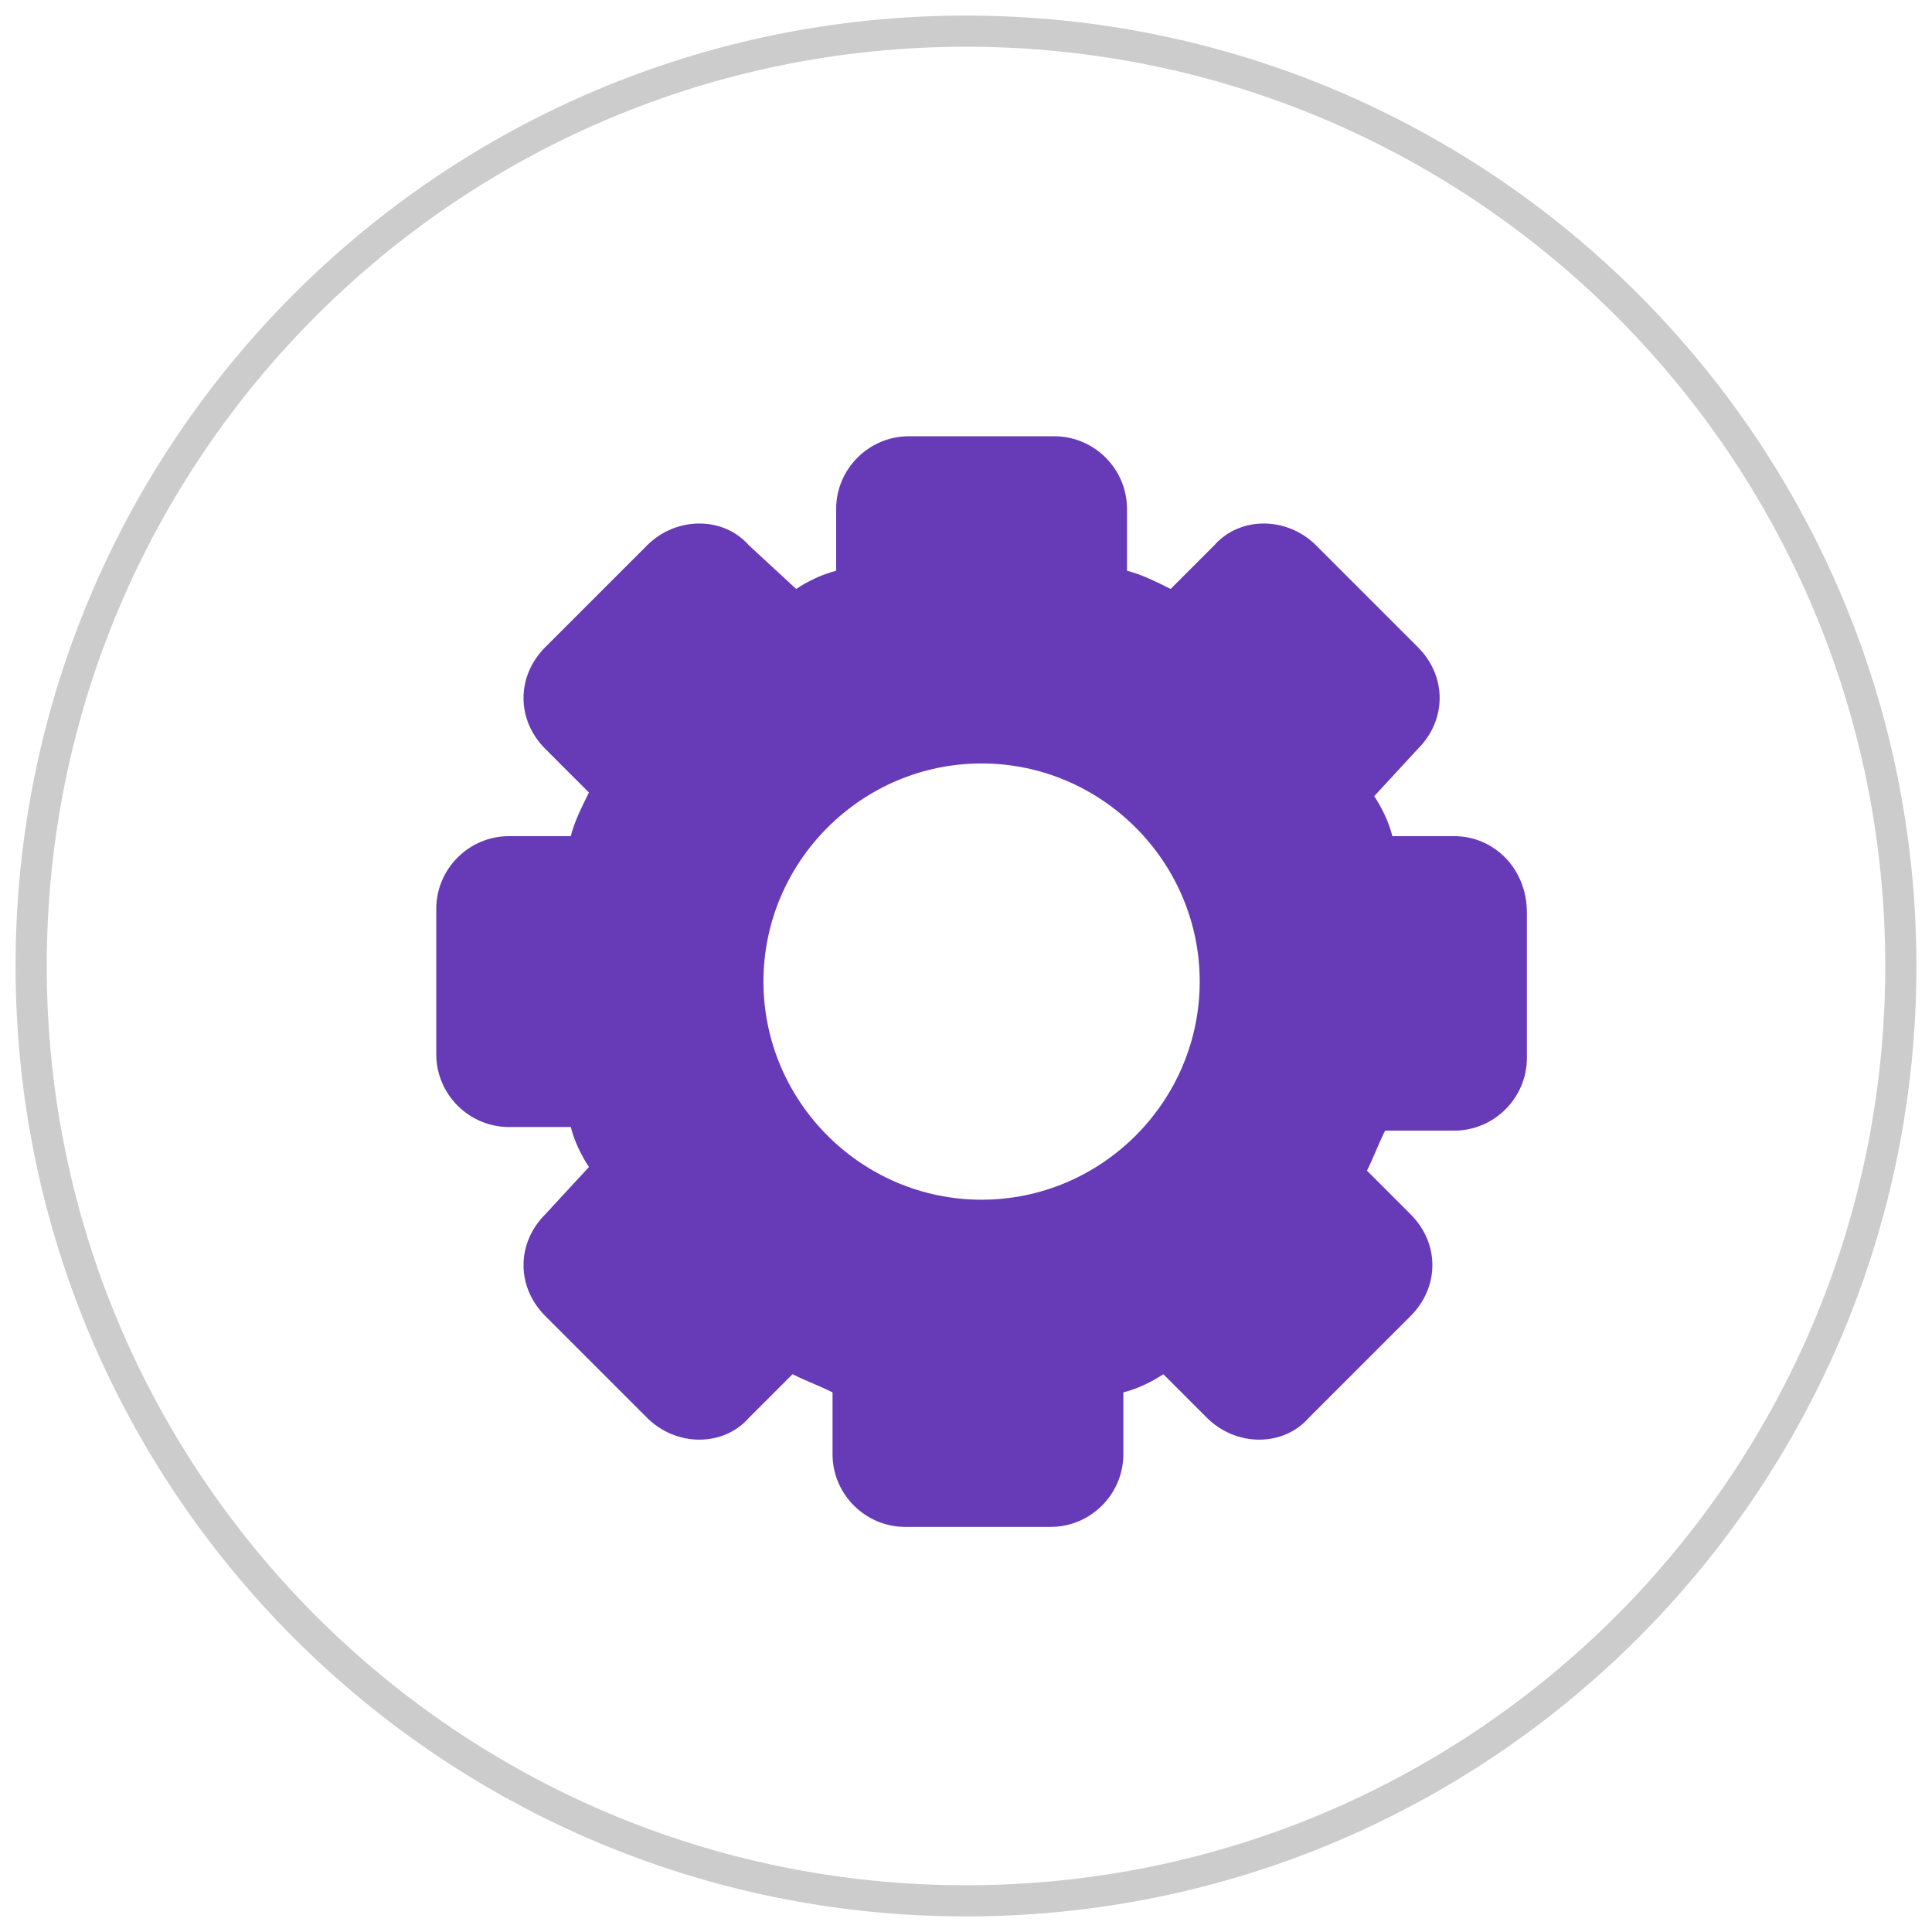 <svg xmlns="http://www.w3.org/2000/svg" width="62" height="62" viewBox="0 0 62 62" fill="none"><path d="M1 31C1 14.431 14.431 1 31 1V1C47.569 1 61 14.431 61 31V31C61 47.569 47.569 61 31 61V61C14.431 61 1 47.569 1 31V31Z" stroke="#CCCCCC"></path><g clip-path="url(#clip0_3006_33)"><path d="M46.667 26.833H44.683C44.567 26.367 44.333 25.9 44.1 25.55L45.5 24.033C45.967 23.567 46.2 22.983 46.2 22.4C46.2 21.817 45.967 21.233 45.5 20.767L42.233 17.5C41.3 16.567 39.783 16.567 38.967 17.5L37.567 18.9C37.1 18.667 36.633 18.433 36.167 18.317V16.333C36.167 15.05 35.117 14 33.833 14H31.5H29.167C27.883 14 26.833 15.05 26.833 16.333V18.317C26.367 18.433 25.9 18.667 25.55 18.9L24.033 17.5C23.217 16.567 21.7 16.567 20.767 17.5L17.5 20.767C17.033 21.233 16.8 21.817 16.8 22.4C16.8 22.983 17.033 23.567 17.5 24.033L18.9 25.433C18.667 25.9 18.433 26.367 18.317 26.833H16.333C15.05 26.833 14 27.883 14 29.167V33.833C14 35.117 15.05 36.167 16.333 36.167H18.317C18.433 36.633 18.667 37.1 18.9 37.45L17.5 38.967C16.567 39.9 16.567 41.3 17.5 42.233L20.767 45.5C21.7 46.433 23.217 46.433 24.033 45.5L25.433 44.1C25.9 44.333 26.25 44.45 26.717 44.683V46.667C26.717 47.95 27.767 49 29.05 49H31.383H33.717C35 49 36.05 47.95 36.05 46.667V44.683C36.517 44.567 36.983 44.333 37.333 44.1L38.733 45.5C39.667 46.433 41.183 46.433 42 45.5L45.267 42.233C46.2 41.3 46.2 39.9 45.267 38.967L43.867 37.567C44.1 37.1 44.217 36.75 44.45 36.283H46.667C47.95 36.283 49 35.233 49 33.95V29.283C49 27.883 47.95 26.833 46.667 26.833ZM31.5 38.5C27.65 38.5 24.5 35.35 24.5 31.5C24.5 27.65 27.65 24.5 31.5 24.5C35.35 24.5 38.5 27.65 38.5 31.5C38.5 35.35 35.35 38.5 31.5 38.5Z" fill="#673AB7"></path></g><defs><clipPath id="clip0_3006_33"><rect width="35" height="35" fill="white" transform="translate(14 14)"></rect></clipPath></defs></svg>